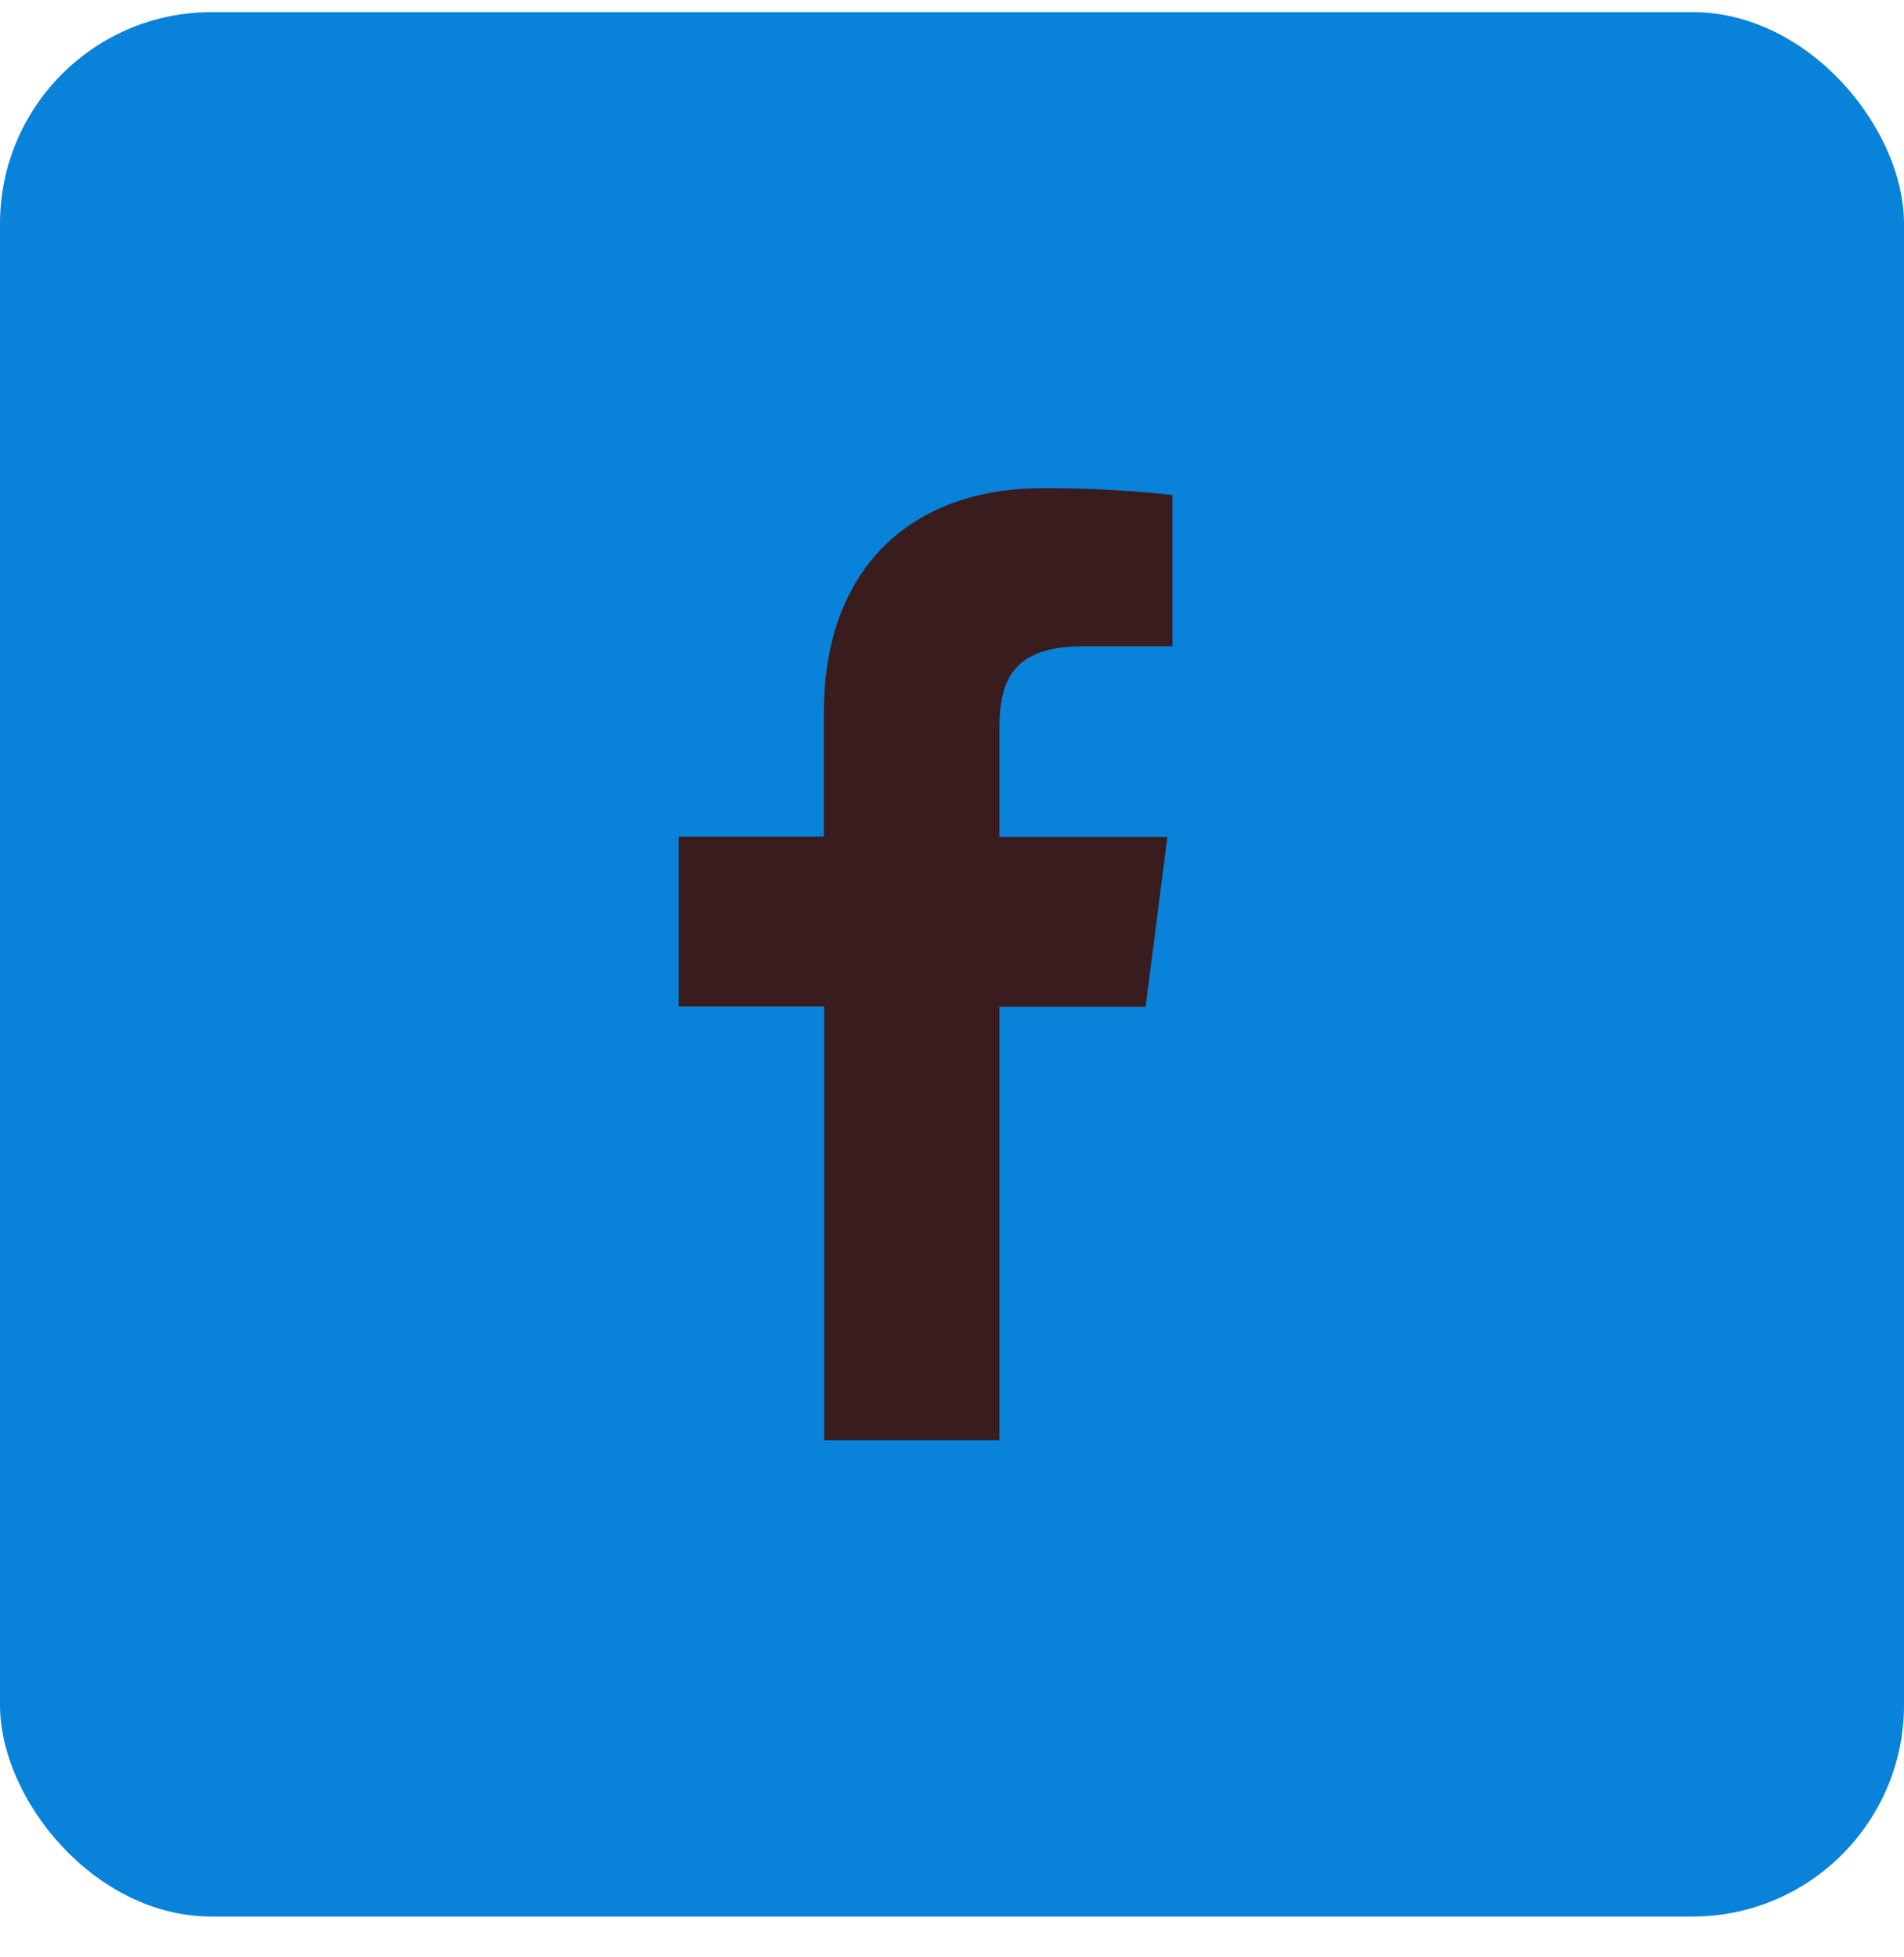 <svg width="36" height="37" viewBox="0 0 36 37" fill="none" xmlns="http://www.w3.org/2000/svg">
<rect y="0.229" width="36" height="36" rx="4" fill="#0982D9"/>
<path d="M18.896 27.226V19.03H21.661L22.072 15.821H18.896V13.777C18.896 12.851 19.154 12.217 20.483 12.217H22.167V9.356C21.348 9.268 20.524 9.225 19.7 9.229C17.256 9.229 15.578 10.721 15.578 13.46V15.815H12.831V19.024H15.584V27.226H18.896Z" fill="#391C1D"/>
</svg>
